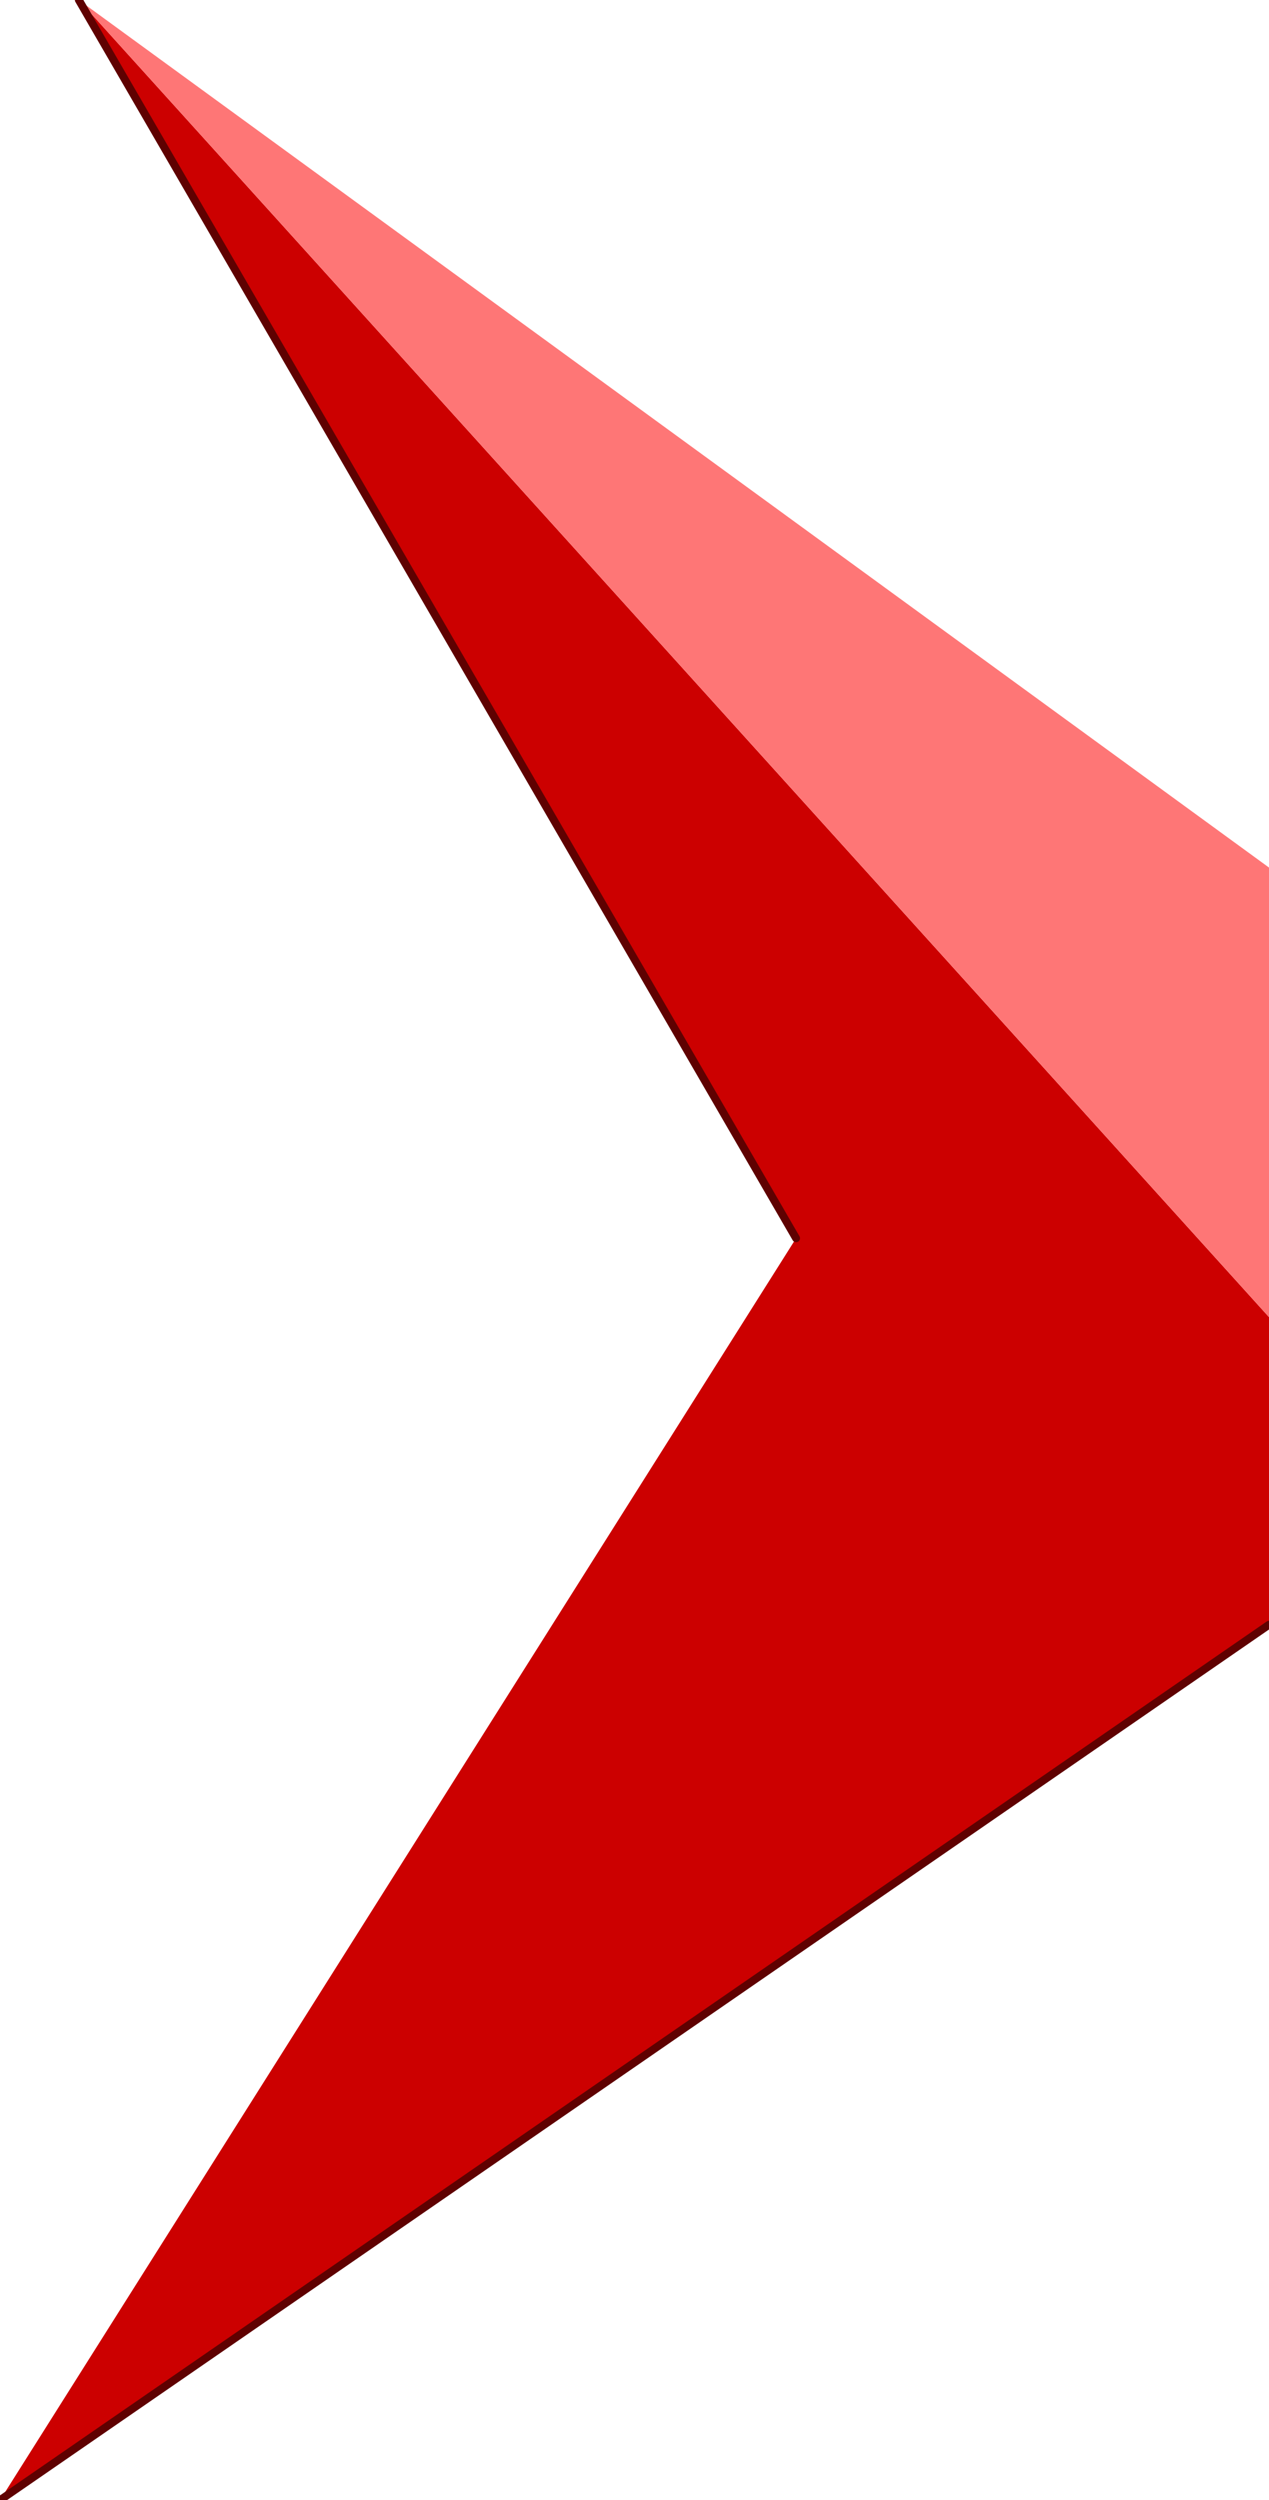 <?xml version="1.0" encoding="UTF-8" standalone="no"?>
<svg xmlns:xlink="http://www.w3.org/1999/xlink" height="15.85px" width="8.05px" xmlns="http://www.w3.org/2000/svg">
  <g transform="matrix(1.0, 0.0, 0.0, 1.0, 8.05, 7.85)">
    <path d="M-8.05 8.0 L-3.0 0.0 -7.55 -7.85 0.0 0.5 0.0 2.45 -8.05 8.0" fill="#cc0000" fill-rule="evenodd" stroke="none"/>
    <path d="M-7.55 -7.85 L0.0 -2.35 0.0 0.5 -7.55 -7.85" fill="#fe7676" fill-rule="evenodd" stroke="none"/>
    <path d="M-3.0 0.0 L-7.55 -7.85 M0.0 2.45 L-8.05 8.0" fill="none" stroke="#5f0101" stroke-linecap="round" stroke-linejoin="round" stroke-width="0.05"/>
  </g>
</svg>
